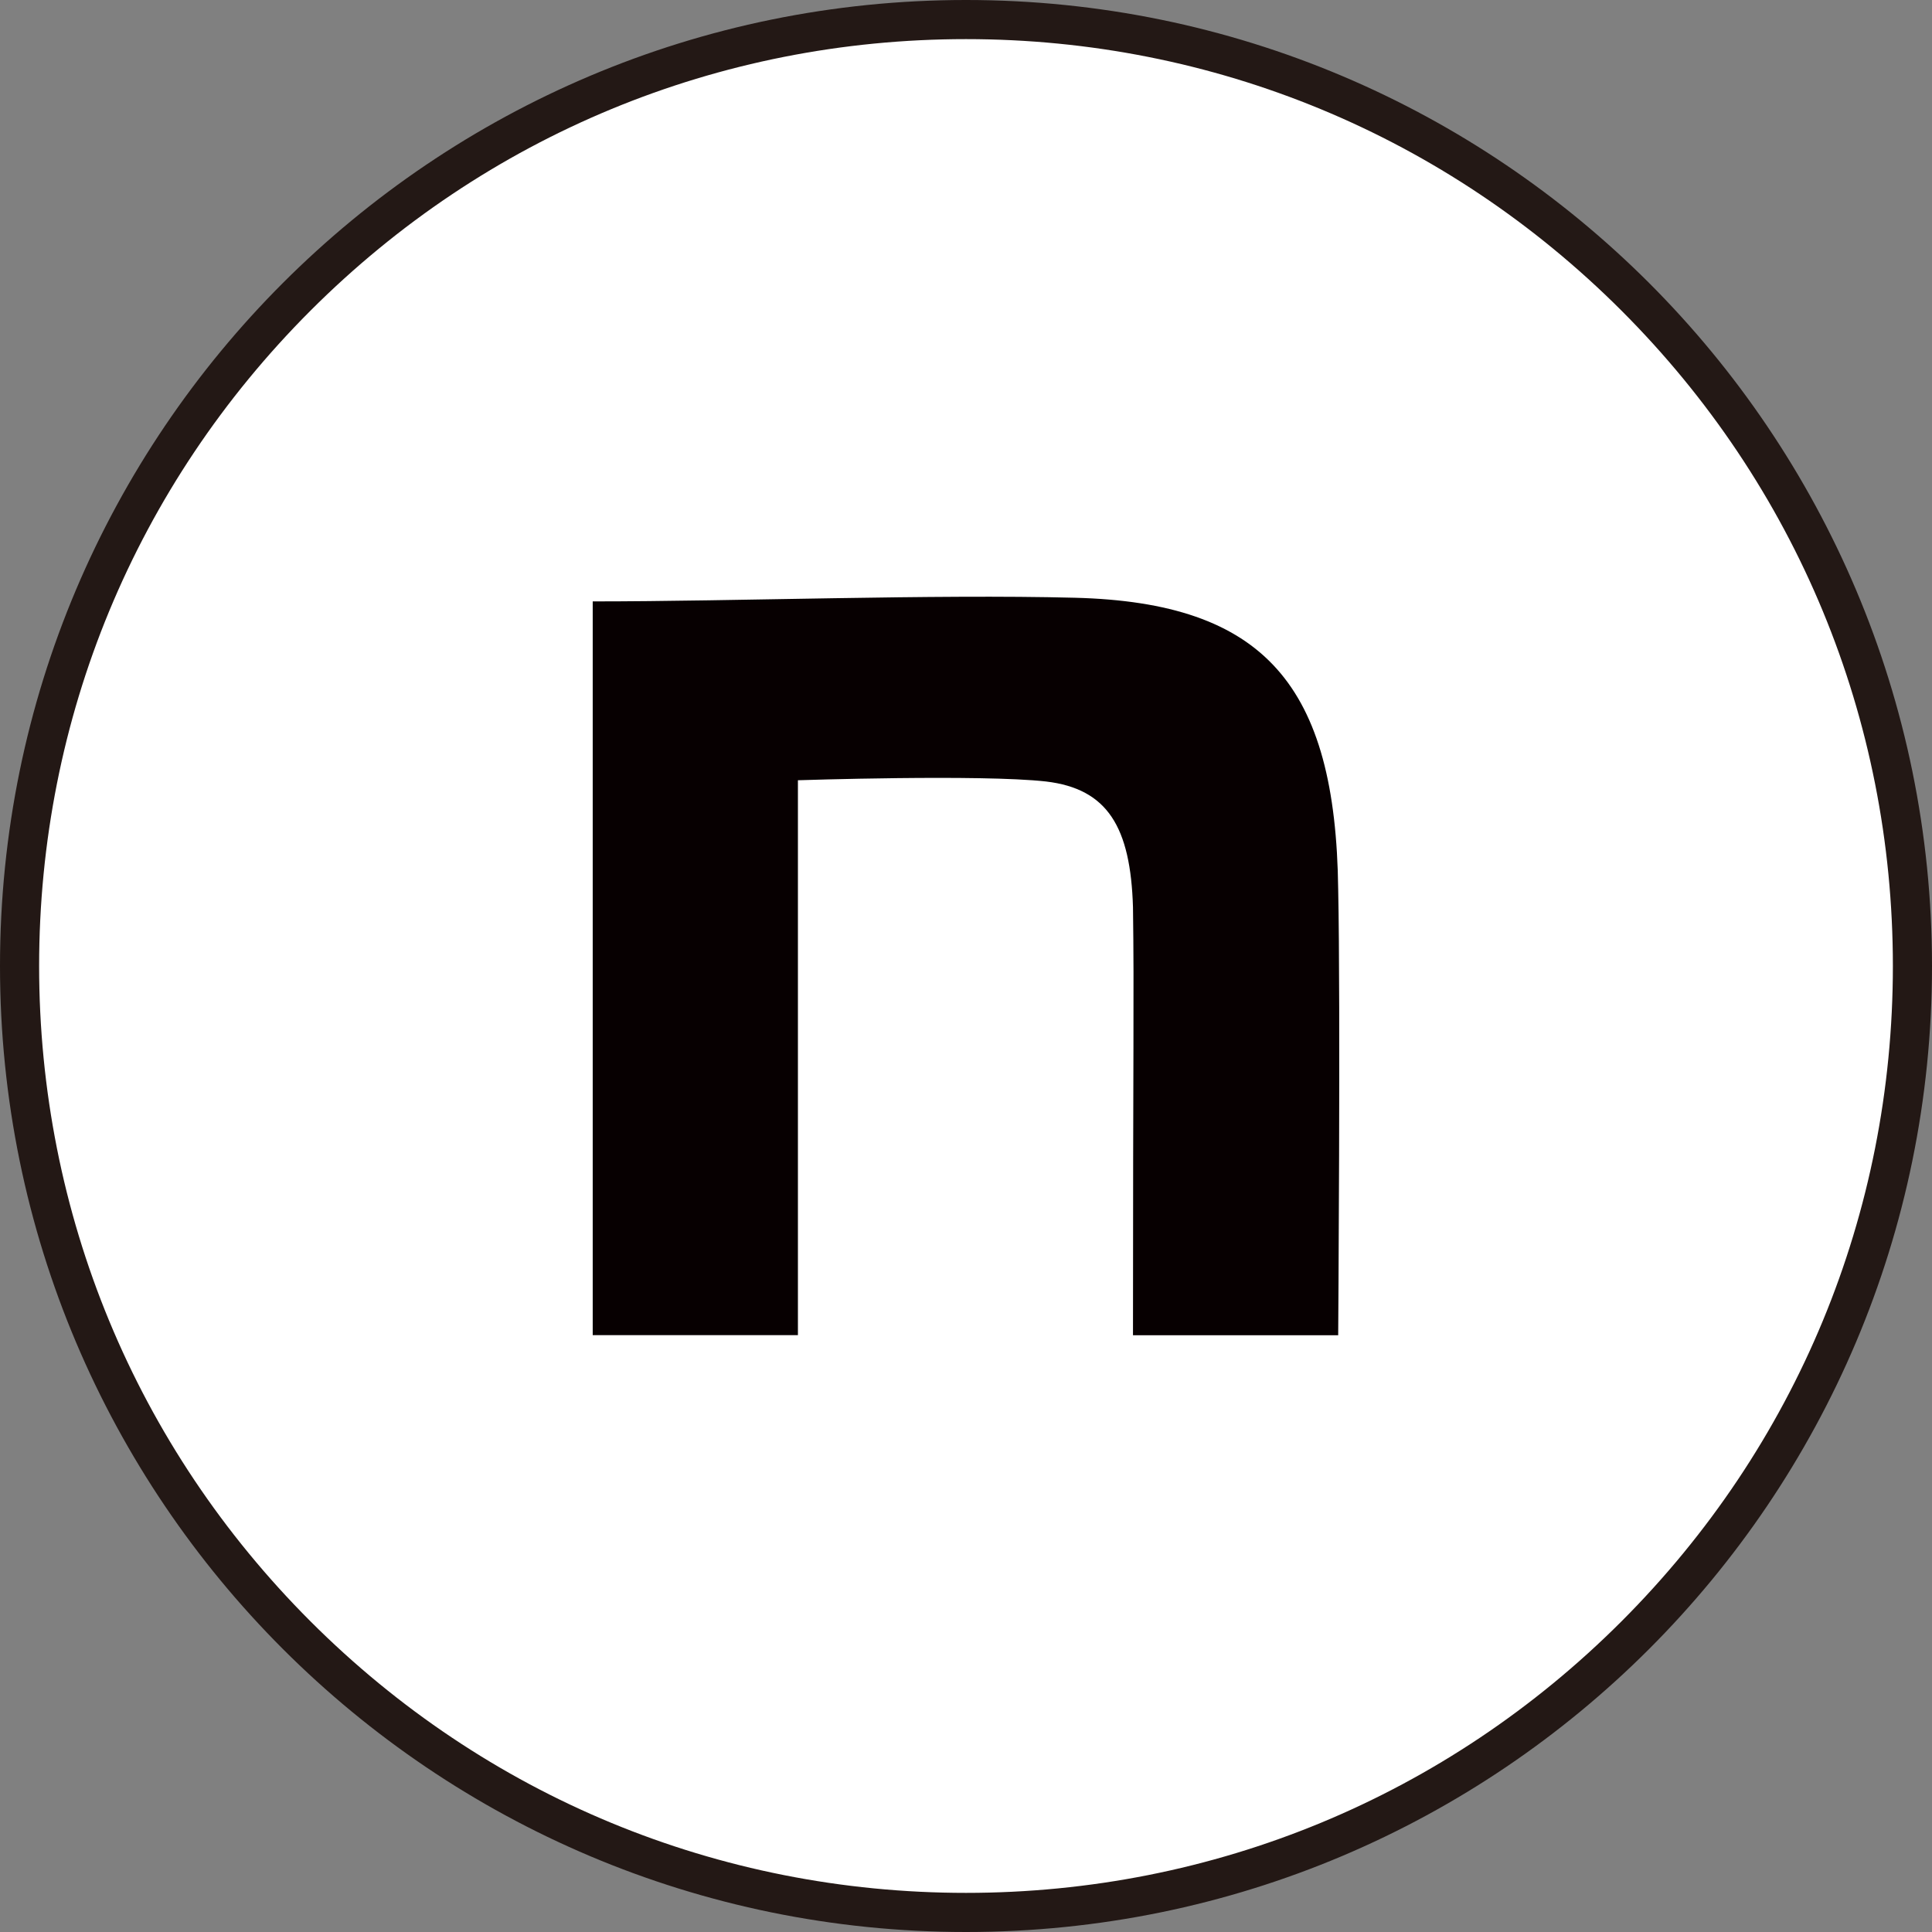<?xml version="1.0" encoding="UTF-8"?><svg id="_レイヤー_2" xmlns="http://www.w3.org/2000/svg" viewBox="0 0 280 280"><rect x="0" y="0" width="280" height="280" fill="#808080" stroke="none"/><defs><style>.cls-1{fill:#231815;}.cls-2{fill:#fff;}.cls-3{fill:#070001;}</style></defs><g id="_レイヤー_1-2"><path class="cls-2" d="M140,277.17C64.37,277.17,2.83,215.63,2.83,140S64.37,2.83,140,2.83s137.17,61.53,137.17,137.17-61.53,137.17-137.17,137.17Z"/><path class="cls-1" d="M140,5.67c35.88,0,69.61,13.97,94.99,39.34,25.37,25.37,39.34,59.11,39.34,94.99s-13.97,69.61-39.34,94.99c-25.37,25.37-59.11,39.34-94.99,39.34s-69.61-13.97-94.99-39.34c-25.37-25.37-39.34-59.11-39.34-94.99s13.97-69.61,39.34-94.99C70.39,19.64,104.12,5.67,140,5.67M140,0C62.68,0,0,62.68,0,140s62.68,140,140,140,140-62.68,140-140S217.32,0,140,0h0Z"/><path class="cls-3" d="M85.9,87.16c20.84,0,49.38-1.06,69.87-.53,27.49.7,37.82,12.68,38.17,42.26.35,16.73,0,64.62,0,64.62h-29.74c0-41.91.18-48.82,0-62.03-.35-11.62-3.67-17.16-12.6-18.22-9.46-1.06-35.96-.18-35.96-.18v80.42h-29.74v-106.36h0Z"/></g></svg>